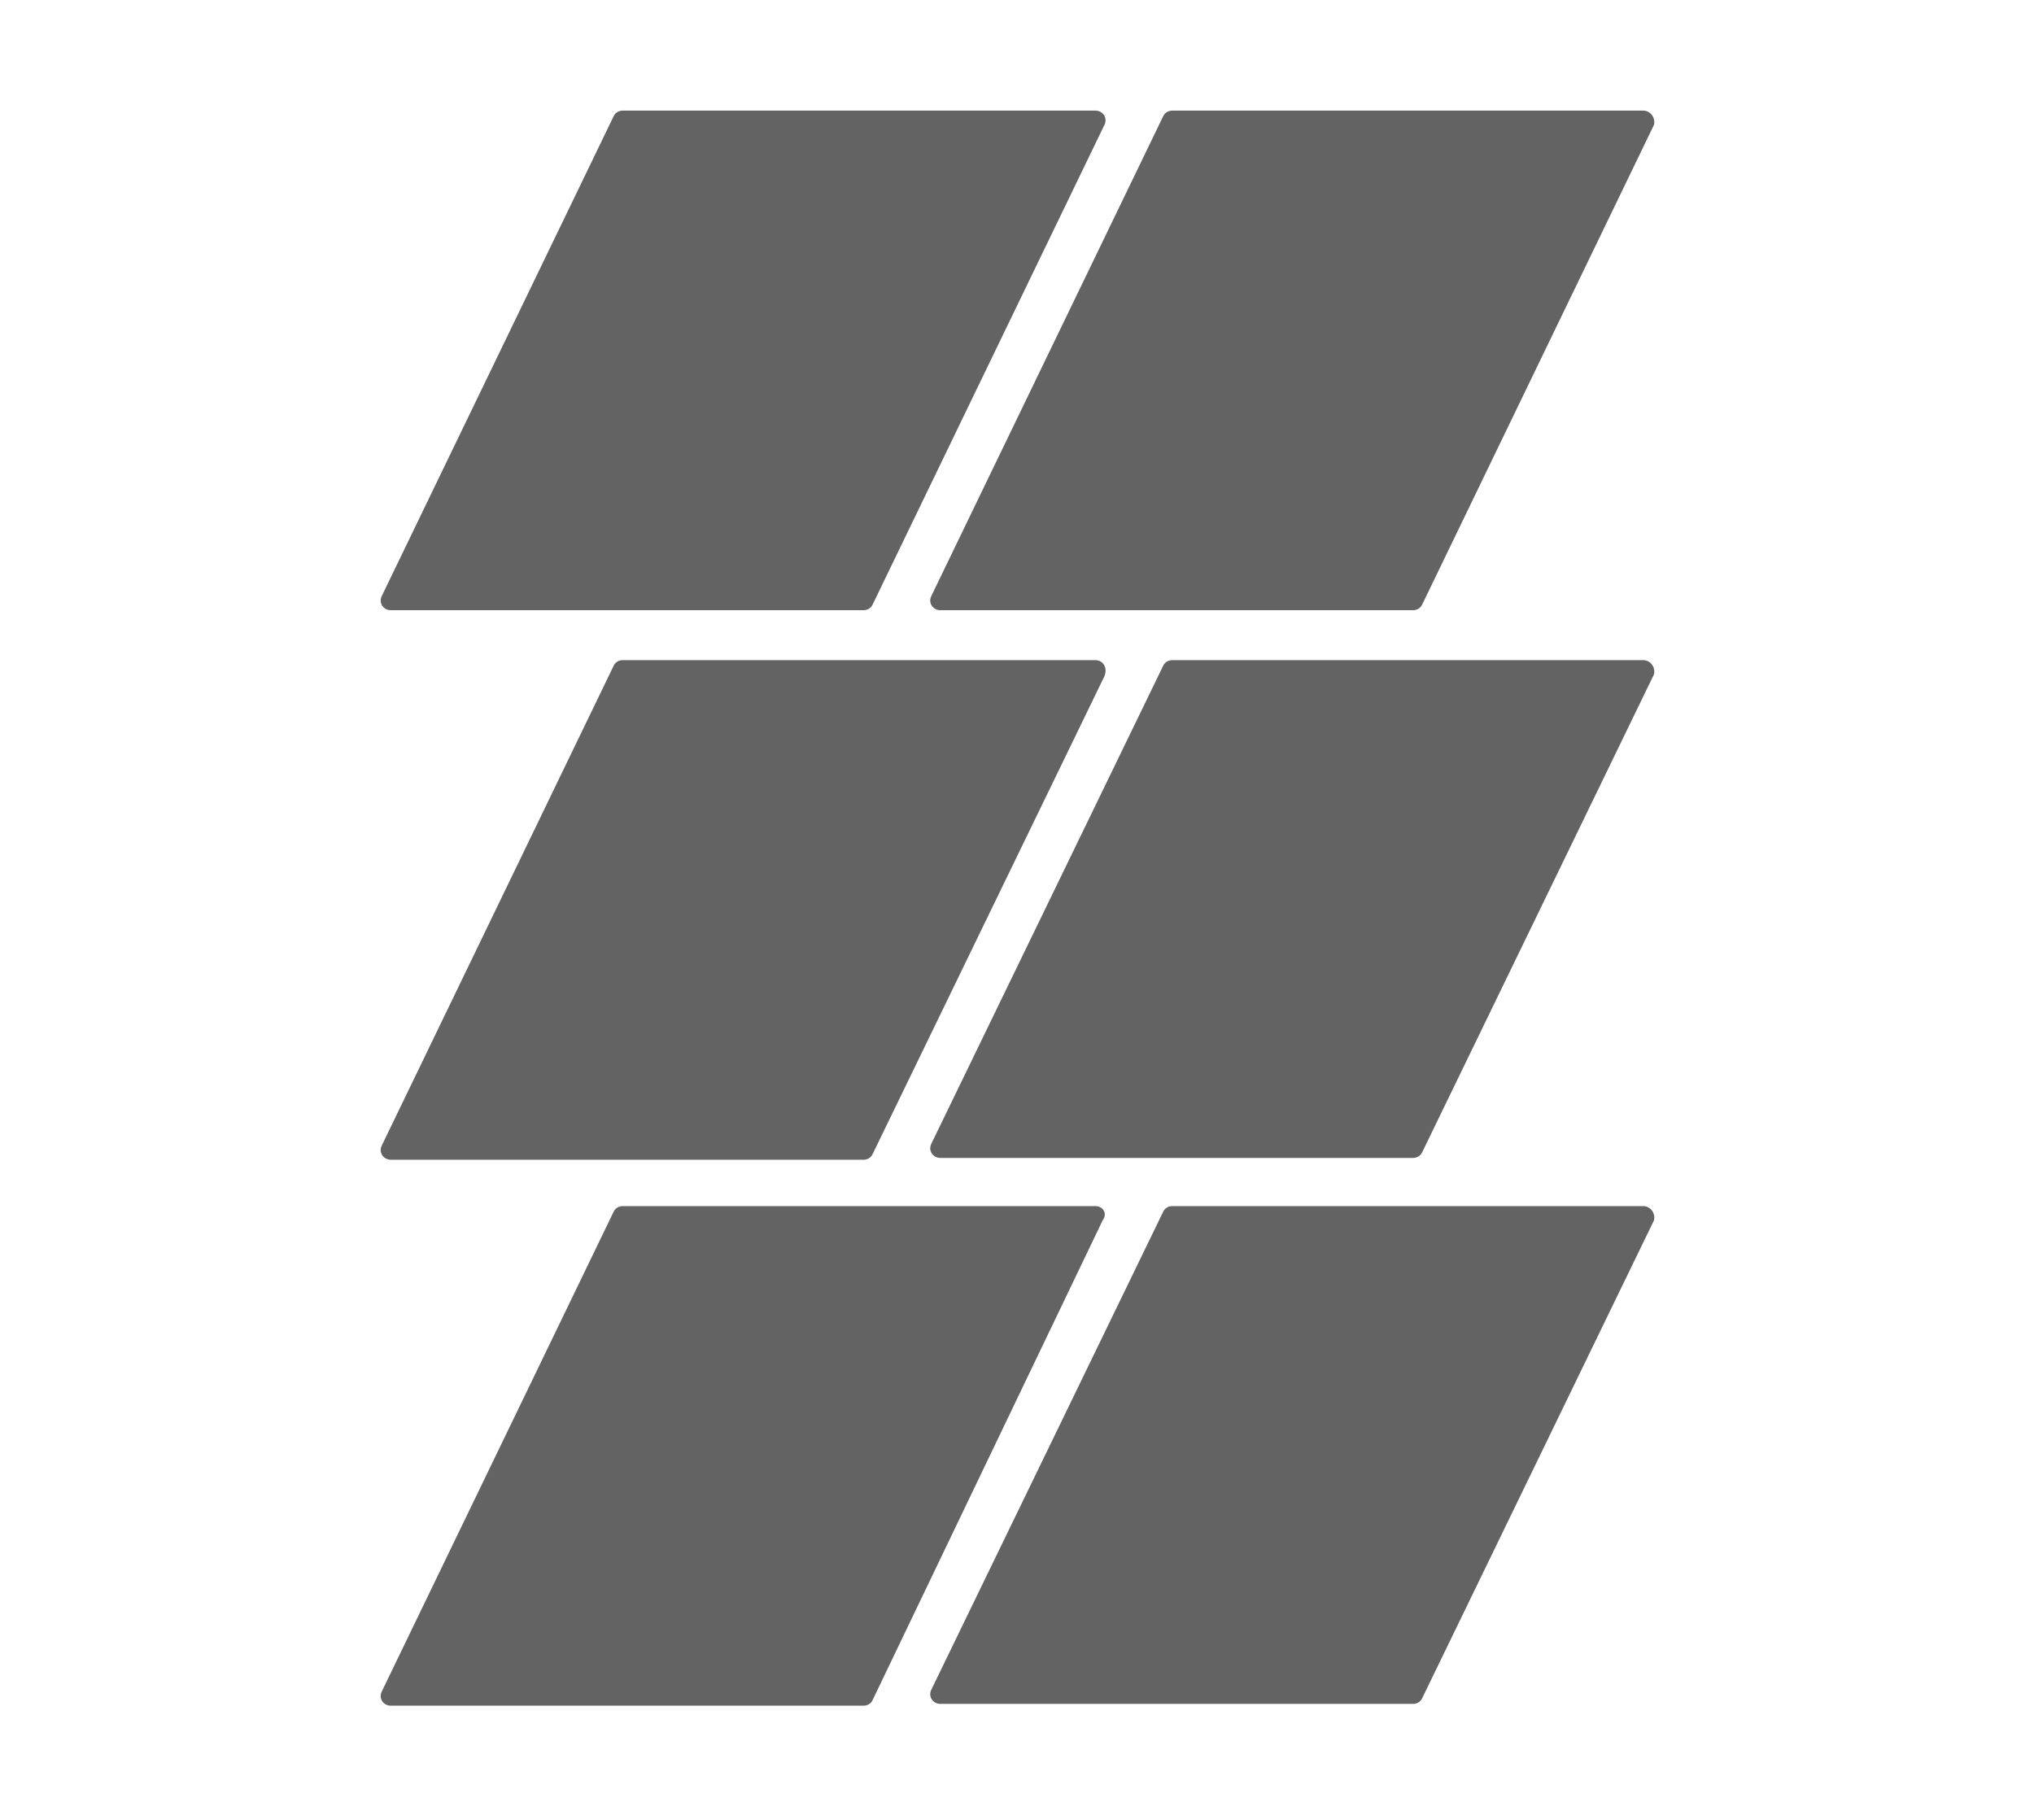 <?xml version="1.0" encoding="utf-8"?>
<!-- Generator: Adobe Illustrator 27.4.1, SVG Export Plug-In . SVG Version: 6.00 Build 0)  -->
<svg version="1.1" id="Ebene_1" xmlns="http://www.w3.org/2000/svg" xmlns:xlink="http://www.w3.org/1999/xlink" x="0px" y="0px"
	 viewBox="0 0 114 102" style="enable-background:new 0 0 114 102;" xml:space="preserve">
<style type="text/css">
	.st0{fill:#636363;}
</style>
<path class="st0" d="M61.4,6.2H34.9c-0.2,0-0.4,0.1-0.5,0.3L21.4,33.4c-0.2,0.4,0.1,0.8,0.5,0.8h26.5c0.2,0,0.4-0.1,0.5-0.3L61.9,7
	C62.1,6.6,61.8,6.2,61.4,6.2"/>
<path class="st0" d="M61.4,37H34.9c-0.2,0-0.4,0.1-0.5,0.3L21.4,64.2c-0.2,0.4,0.1,0.8,0.5,0.8h26.5c0.2,0,0.4-0.1,0.5-0.3l13-26.8
	C62.1,37.4,61.8,37,61.4,37"/>
<path class="st0" d="M61.4,67.6H34.9c-0.2,0-0.4,0.1-0.5,0.3L21.4,94.8c-0.2,0.4,0.1,0.8,0.5,0.8h26.5c0.2,0,0.4-0.1,0.5-0.3
	l12.9-26.9C62.1,68,61.8,67.6,61.4,67.6"/>
<path class="st0" d="M92.1,6.2H65.7c-0.2,0-0.4,0.1-0.5,0.3l-13,26.9c-0.2,0.4,0.1,0.8,0.5,0.8h26.5c0.2,0,0.4-0.1,0.5-0.3L92.7,7
	C92.8,6.6,92.5,6.2,92.1,6.2"/>
<path class="st0" d="M92.1,37H65.7c-0.2,0-0.4,0.1-0.5,0.3l-13,26.8c-0.2,0.4,0.1,0.8,0.5,0.8h26.5c0.2,0,0.4-0.1,0.5-0.3l13-26.8
	C92.8,37.4,92.5,37,92.1,37"/>
<path class="st0" d="M92.1,67.6H65.7c-0.2,0-0.4,0.1-0.5,0.3l-13,26.8c-0.2,0.4,0.1,0.8,0.5,0.8h26.5c0.2,0,0.4-0.1,0.5-0.3l13-26.8
	C92.8,68,92.5,67.6,92.1,67.6"/>
</svg>
